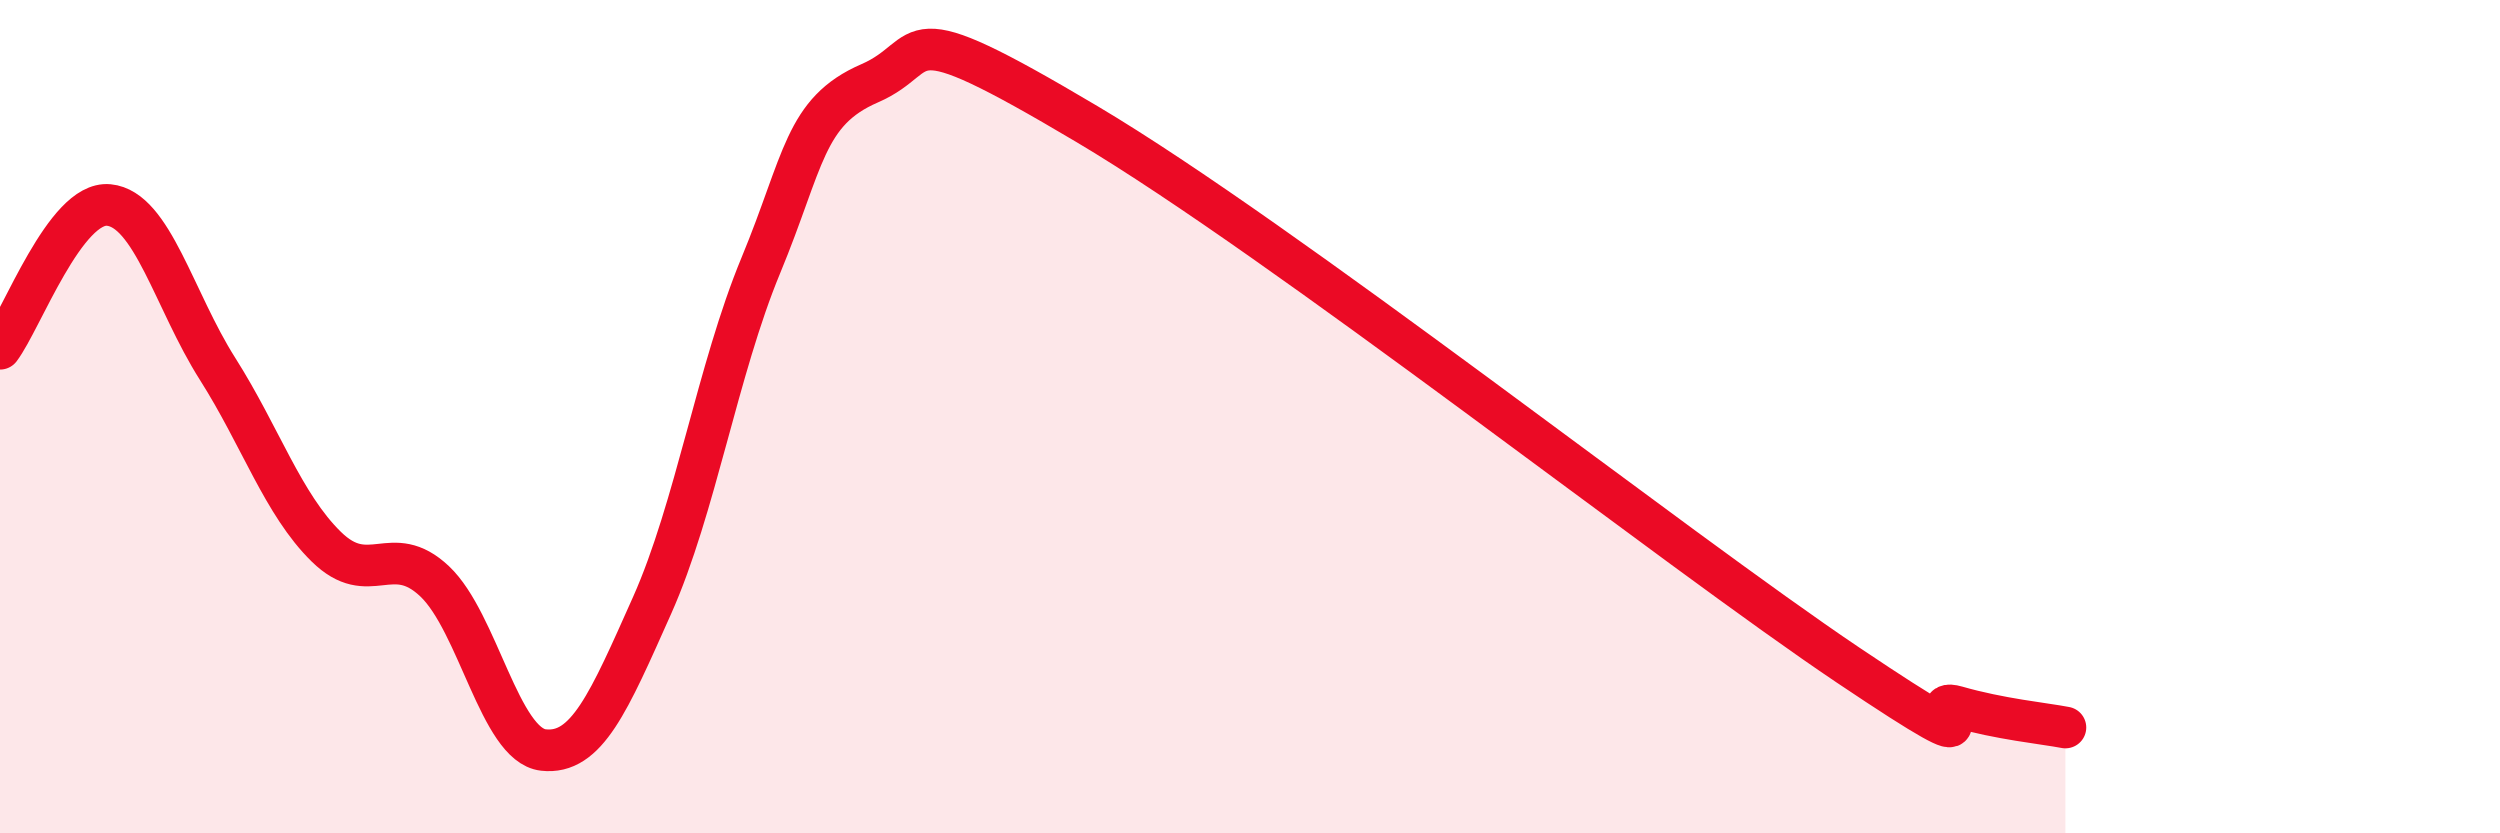 
    <svg width="60" height="20" viewBox="0 0 60 20" xmlns="http://www.w3.org/2000/svg">
      <path
        d="M 0,8.37 C 0.52,7.68 1.57,4.82 2.61,4.92 C 3.65,5.02 4.18,7.21 5.22,8.85 C 6.26,10.49 6.79,12.1 7.83,13.12 C 8.87,14.14 9.39,12.97 10.43,13.95 C 11.47,14.93 12,17.88 13.04,18 C 14.08,18.12 14.61,16.86 15.65,14.53 C 16.69,12.2 17.22,8.88 18.26,6.37 C 19.3,3.86 19.3,2.68 20.87,2 C 22.44,1.32 21.39,0.19 26.09,2.98 C 30.79,5.77 40.18,13.16 44.35,15.96 C 48.52,18.76 45.92,16.66 46.96,16.96 C 48,17.26 49.05,17.36 49.57,17.46L49.57 20L0 20Z"
        fill="#EB0A25"
        opacity="0.1"
        stroke-linecap="round"
        stroke-linejoin="round"
      />
      <path
        d="M 0,8.37 C 0.52,7.68 1.57,4.82 2.61,4.92 C 3.65,5.02 4.18,7.21 5.22,8.85 C 6.26,10.49 6.79,12.1 7.83,13.12 C 8.87,14.14 9.39,12.97 10.43,13.95 C 11.47,14.93 12,17.88 13.04,18 C 14.08,18.12 14.61,16.86 15.65,14.53 C 16.69,12.2 17.22,8.88 18.26,6.37 C 19.3,3.86 19.3,2.68 20.87,2 C 22.44,1.32 21.39,0.19 26.09,2.98 C 30.79,5.77 40.18,13.16 44.35,15.96 C 48.52,18.76 45.92,16.66 46.96,16.96 C 48,17.26 49.05,17.36 49.57,17.46"
        stroke="#EB0A25"
        stroke-width="1"
        fill="none"
        stroke-linecap="round"
        stroke-linejoin="round"
      />
    </svg>
  